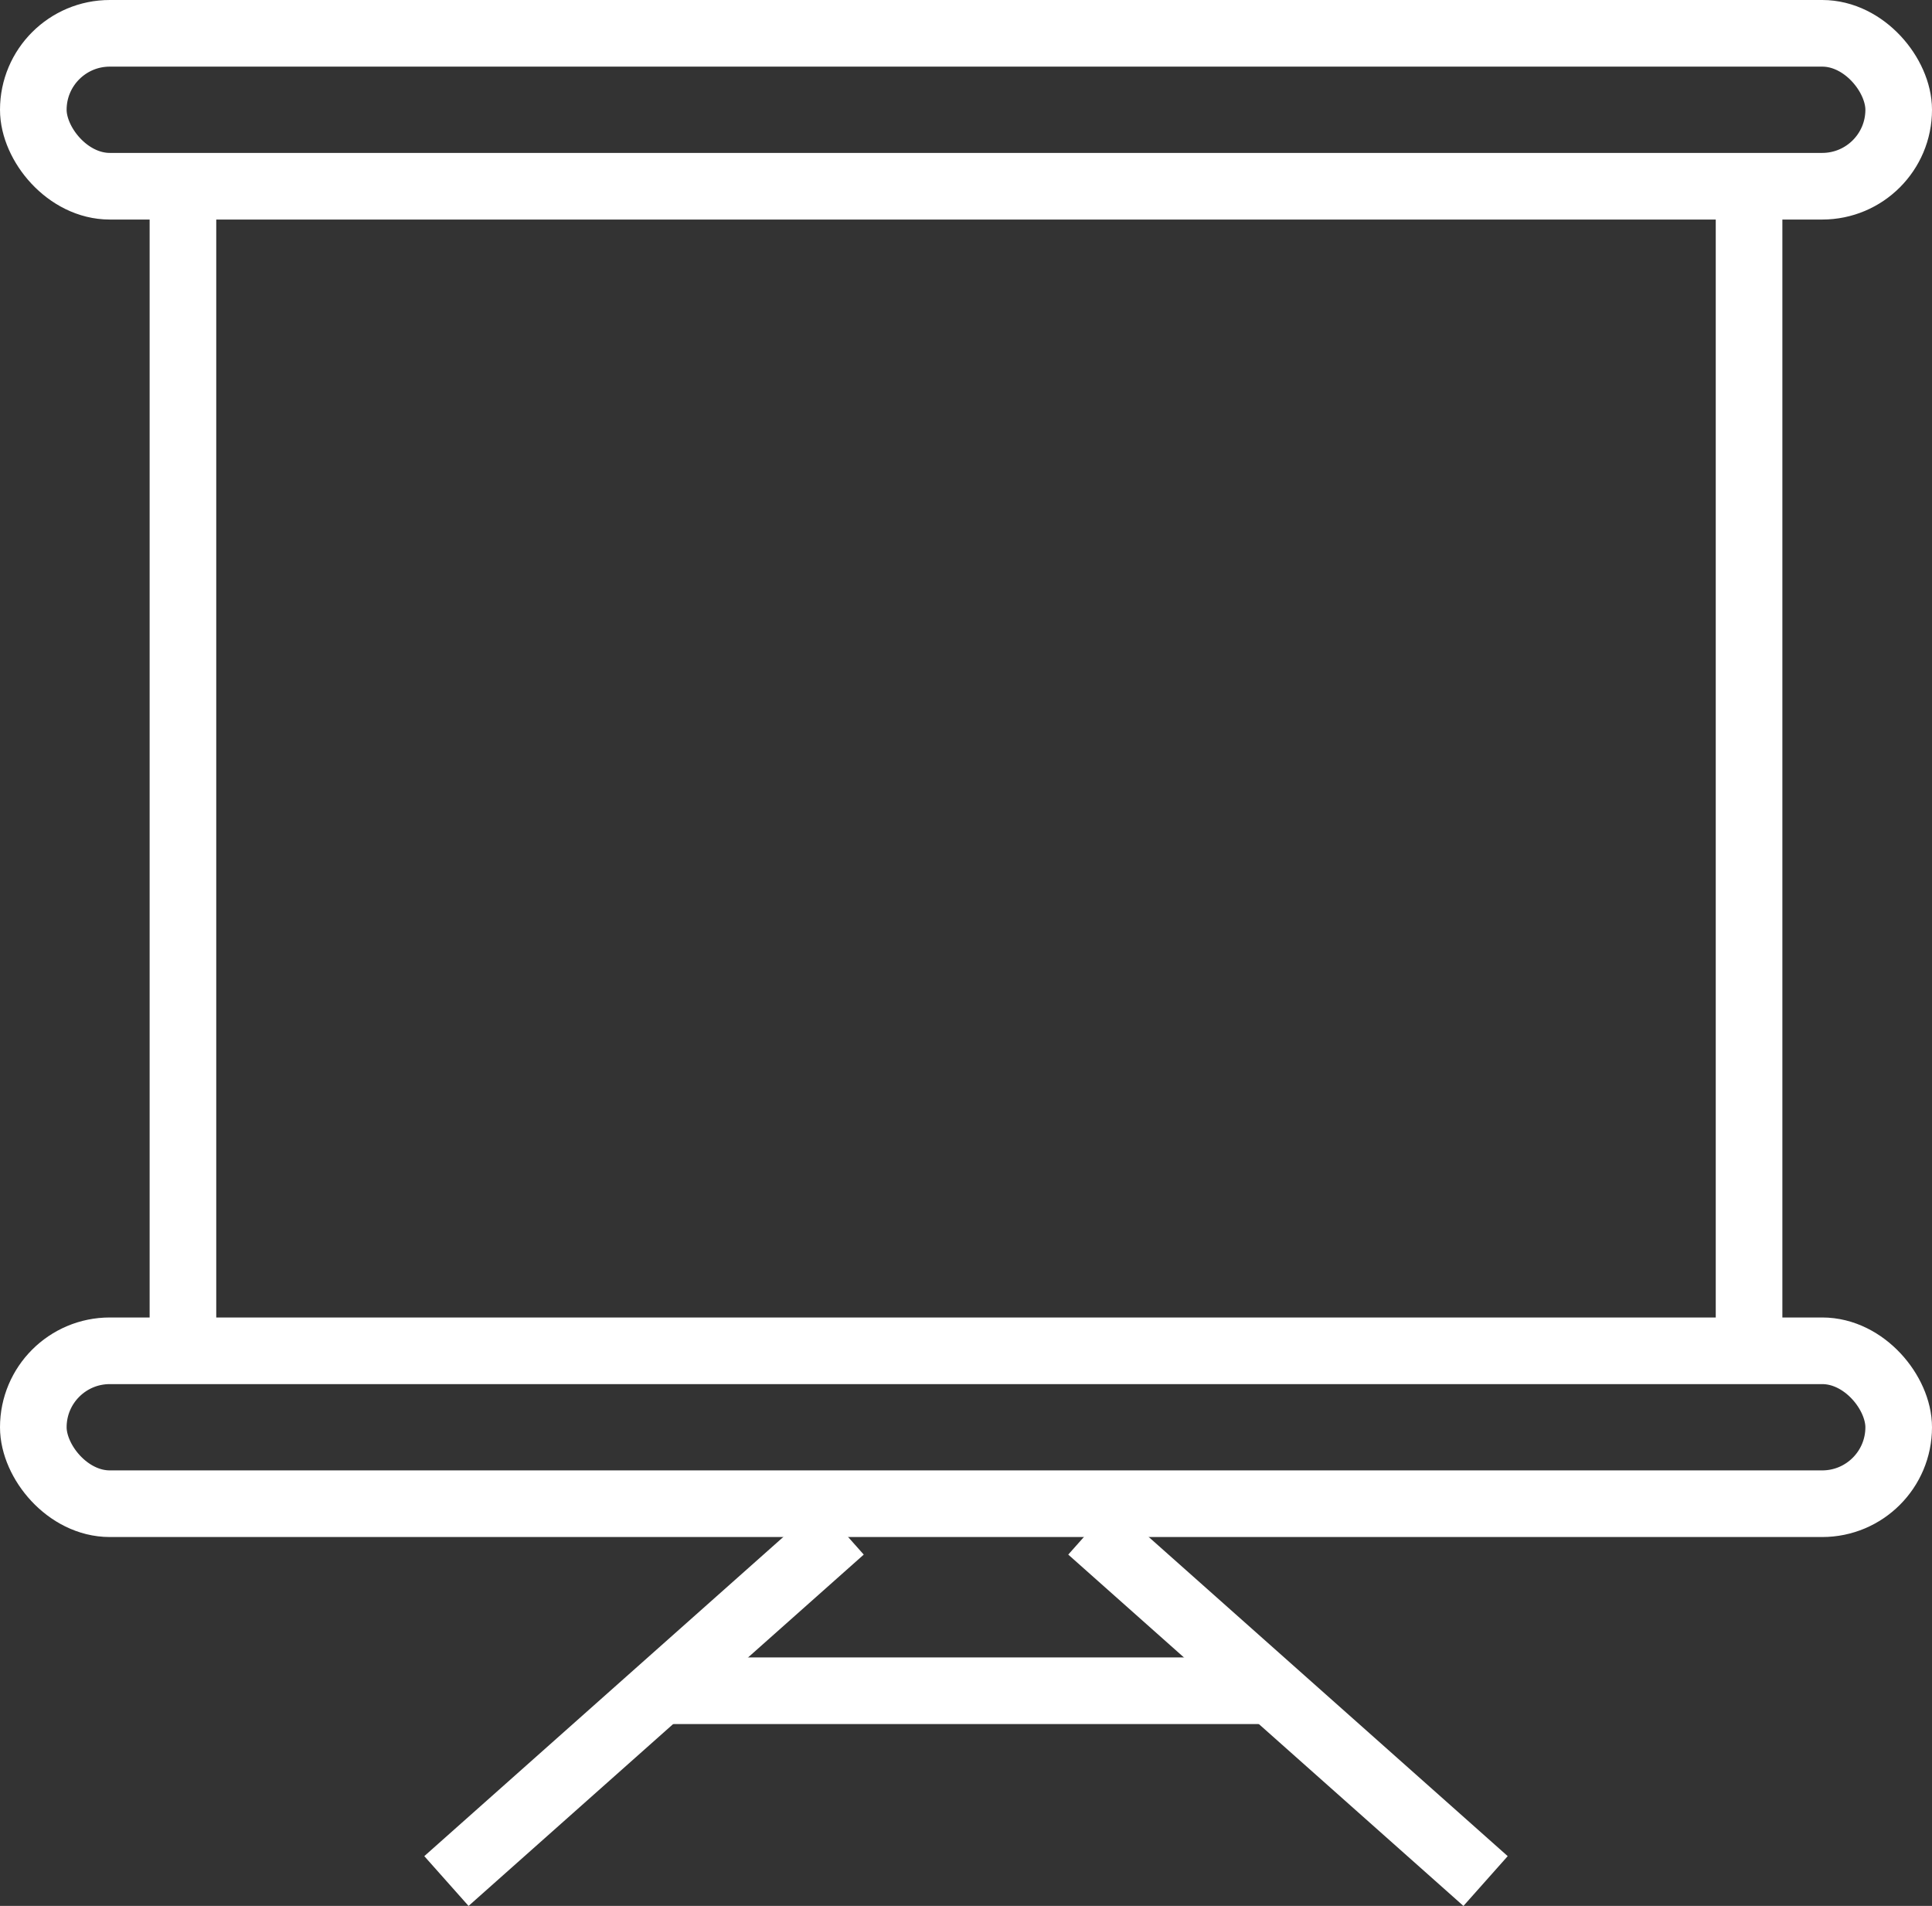 <svg xmlns="http://www.w3.org/2000/svg" width="29" height="28.604" viewBox="0 0 29 28.604">
  <rect x="0" y="0" width="29" height="28.604" fill="#333333" stroke="none"/>
  <g id="hr2" transform="translate(-1704 -703)">
    <g id="Rectangle_489" data-name="Rectangle 489" transform="translate(1704 703)" fill="none" stroke="#fff" stroke-width="1">
      <rect width="29" height="3.295" rx="1.648" stroke="none"/>
      <rect x="0.5" y="0.5" width="28" height="2.295" rx="1.148" fill="none"/>
    </g>
    <g id="Rectangle_490" data-name="Rectangle 490" transform="translate(1704 722.773)" fill="none" stroke="#fff" stroke-width="1">
      <rect width="29" height="3.295" rx="1.648" stroke="none"/>
      <rect x="0.5" y="0.5" width="28" height="2.295" rx="1.148" fill="none"/>
    </g>
    <line id="Line_137" data-name="Line 137" x1="5.932" y2="5.273" transform="translate(1710.701 725.958)" fill="none" stroke="#fff" stroke-width="1"/>
    <line id="Line_138" data-name="Line 138" x2="5.932" y2="5.273" transform="translate(1720.367 725.958)" fill="none" stroke="#fff" stroke-width="1"/>
    <line id="Line_139" data-name="Line 139" x2="9.008" transform="translate(1713.996 728.375)" fill="none" stroke="#fff" stroke-width="1"/>
    <line id="Line_140" data-name="Line 140" y2="16.926" transform="translate(1706.746 706.067)" fill="none" stroke="#fff" stroke-width="1"/>
    <line id="Line_141" data-name="Line 141" y2="16.926" transform="translate(1730.254 706.067)" fill="none" stroke="#fff" stroke-width="1"/>
  </g>
</svg>
